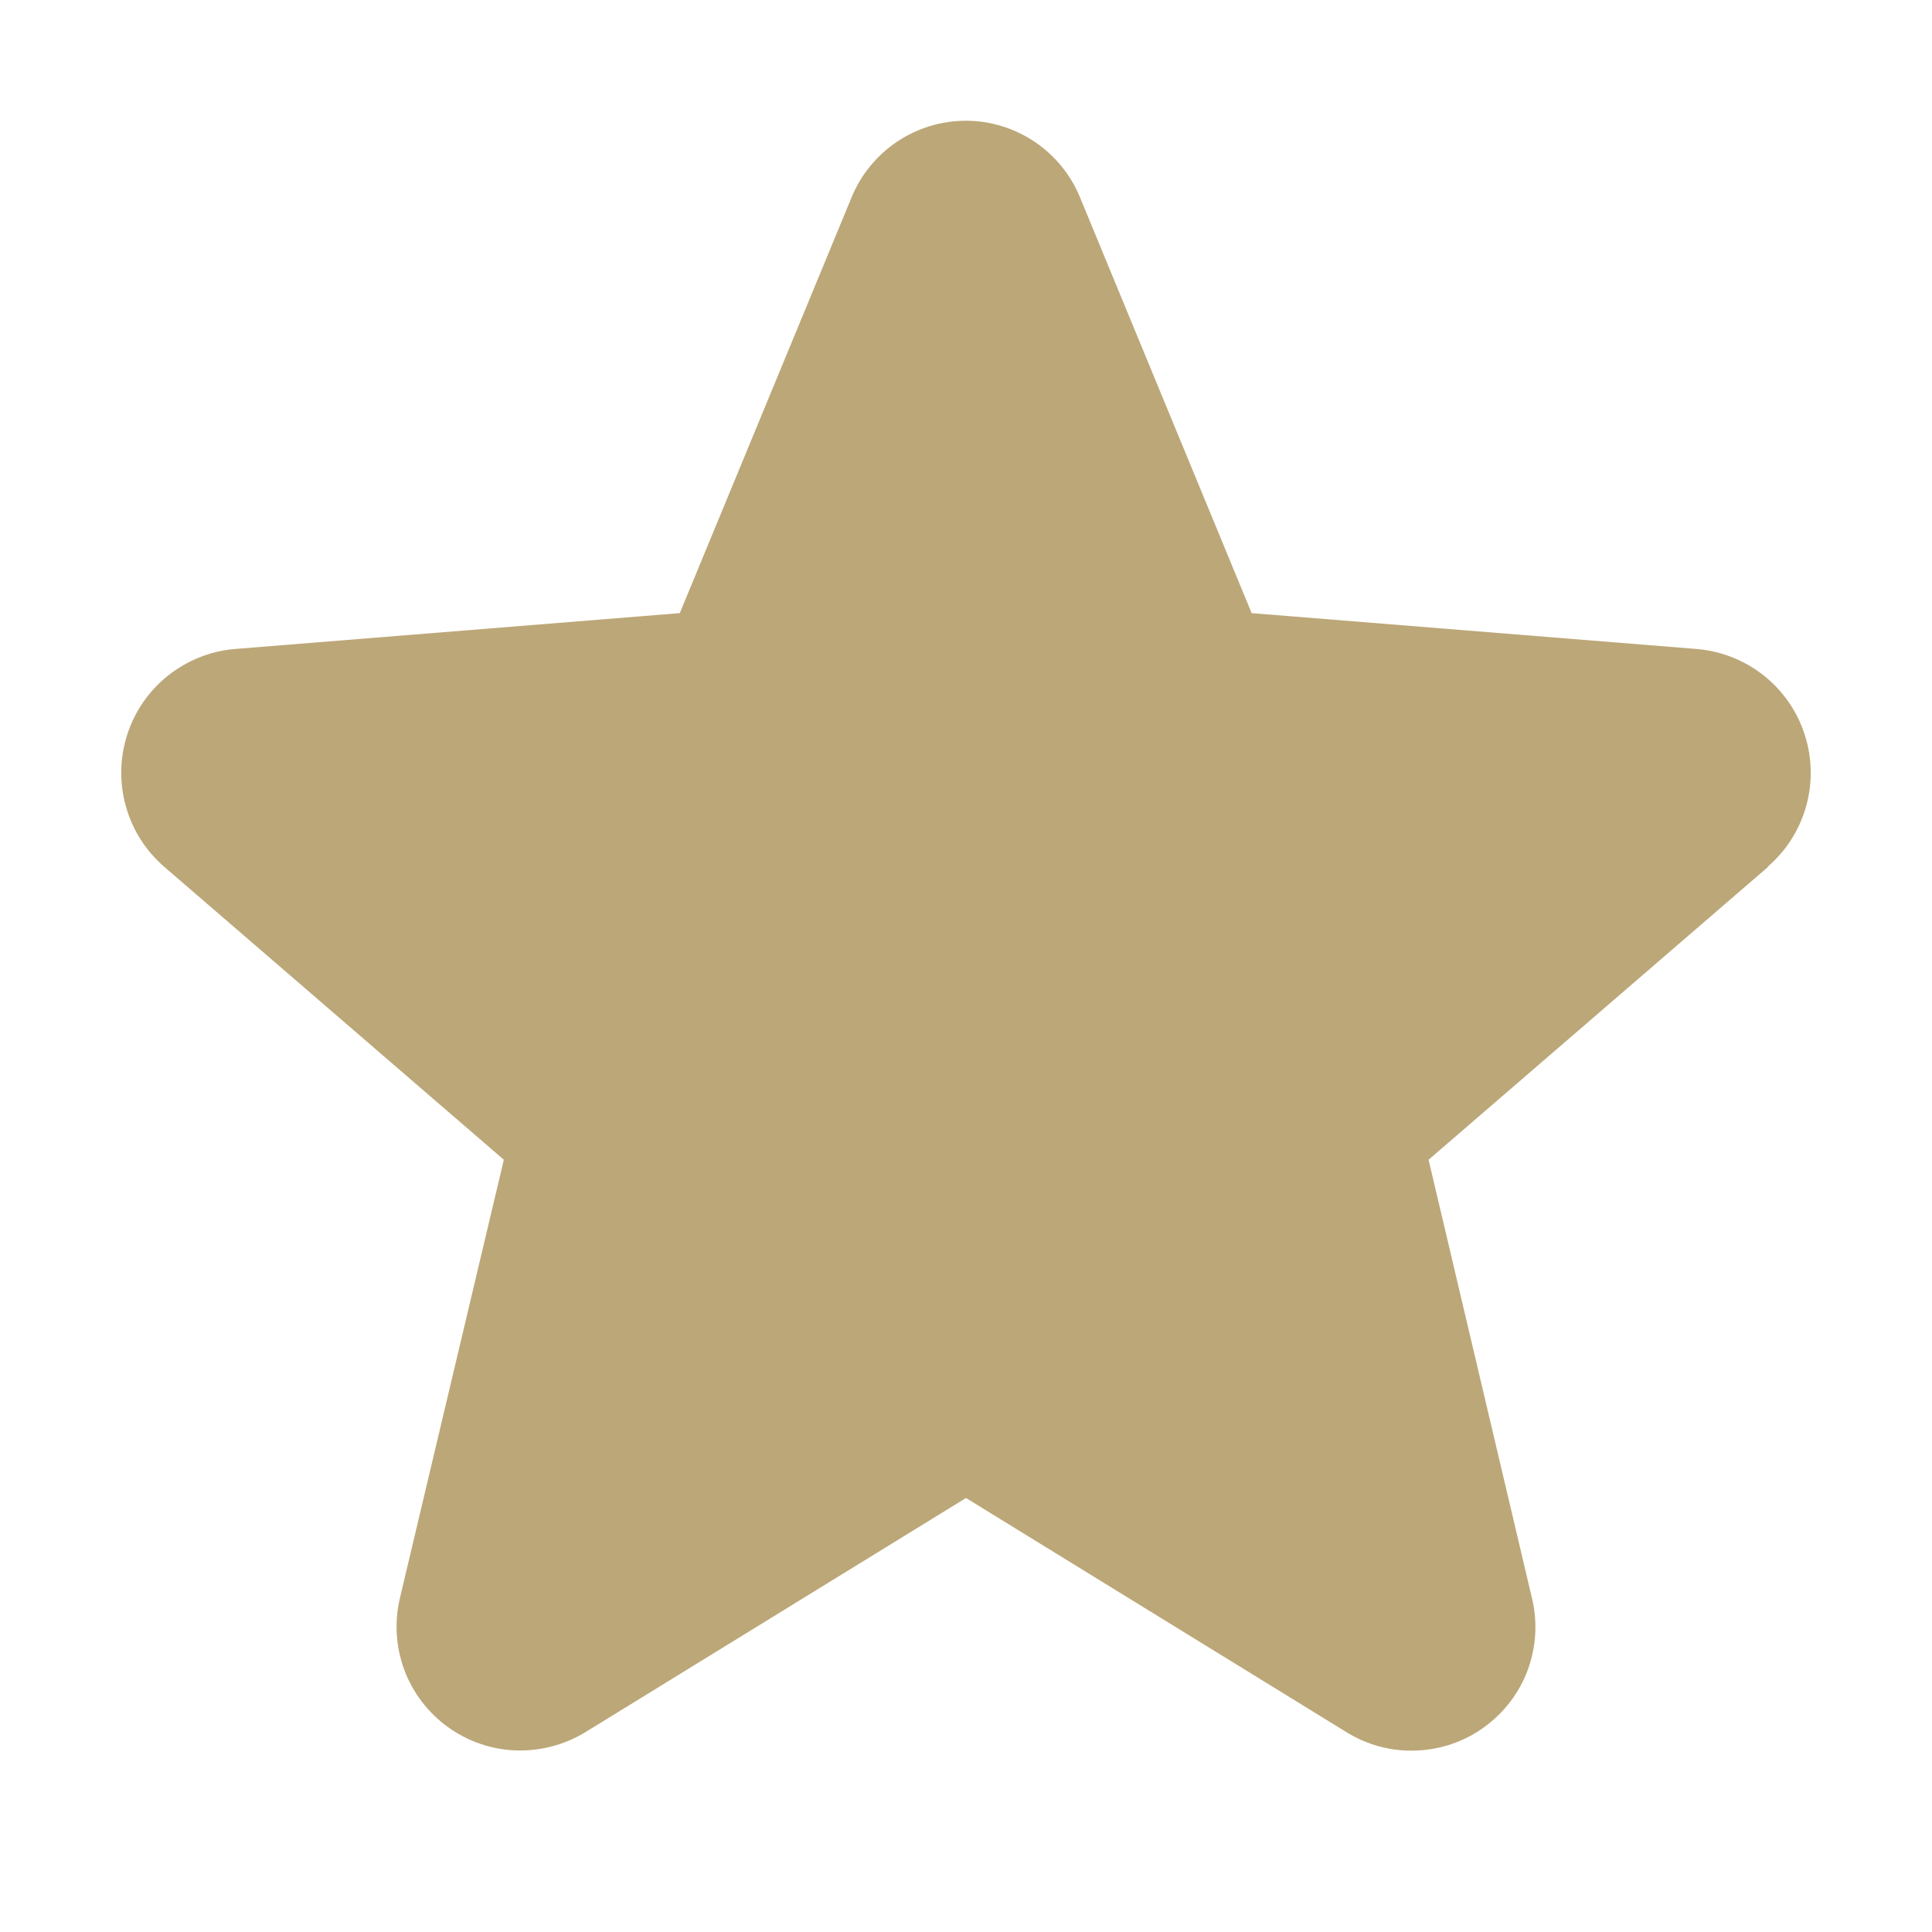 <svg width="14" height="14" viewBox="0 0 14 14" fill="none" xmlns="http://www.w3.org/2000/svg">
<path d="M12.813 6.281L10.352 8.404L11.101 11.58C11.143 11.752 11.132 11.933 11.071 12.1C11.01 12.266 10.9 12.41 10.757 12.514C10.614 12.619 10.443 12.678 10.265 12.685C10.088 12.693 9.913 12.647 9.762 12.555L7 10.855L4.237 12.555C4.085 12.646 3.91 12.691 3.733 12.684C3.557 12.677 3.386 12.617 3.243 12.513C3.1 12.409 2.991 12.265 2.929 12.099C2.868 11.933 2.857 11.752 2.898 11.58L3.651 8.404L1.19 6.281C1.056 6.165 0.959 6.013 0.912 5.842C0.864 5.672 0.868 5.491 0.922 5.323C0.976 5.155 1.079 5.006 1.217 4.896C1.356 4.786 1.523 4.718 1.7 4.703L4.926 4.443L6.171 1.43C6.238 1.266 6.353 1.126 6.5 1.027C6.648 0.928 6.821 0.875 6.999 0.875C7.176 0.875 7.349 0.928 7.497 1.027C7.644 1.126 7.759 1.266 7.826 1.43L9.07 4.443L12.297 4.703C12.473 4.718 12.642 4.785 12.781 4.895C12.919 5.005 13.023 5.153 13.077 5.322C13.132 5.49 13.136 5.671 13.088 5.842C13.04 6.013 12.944 6.165 12.809 6.281L12.813 6.281Z" fill="#BCA778"/>
</svg>
